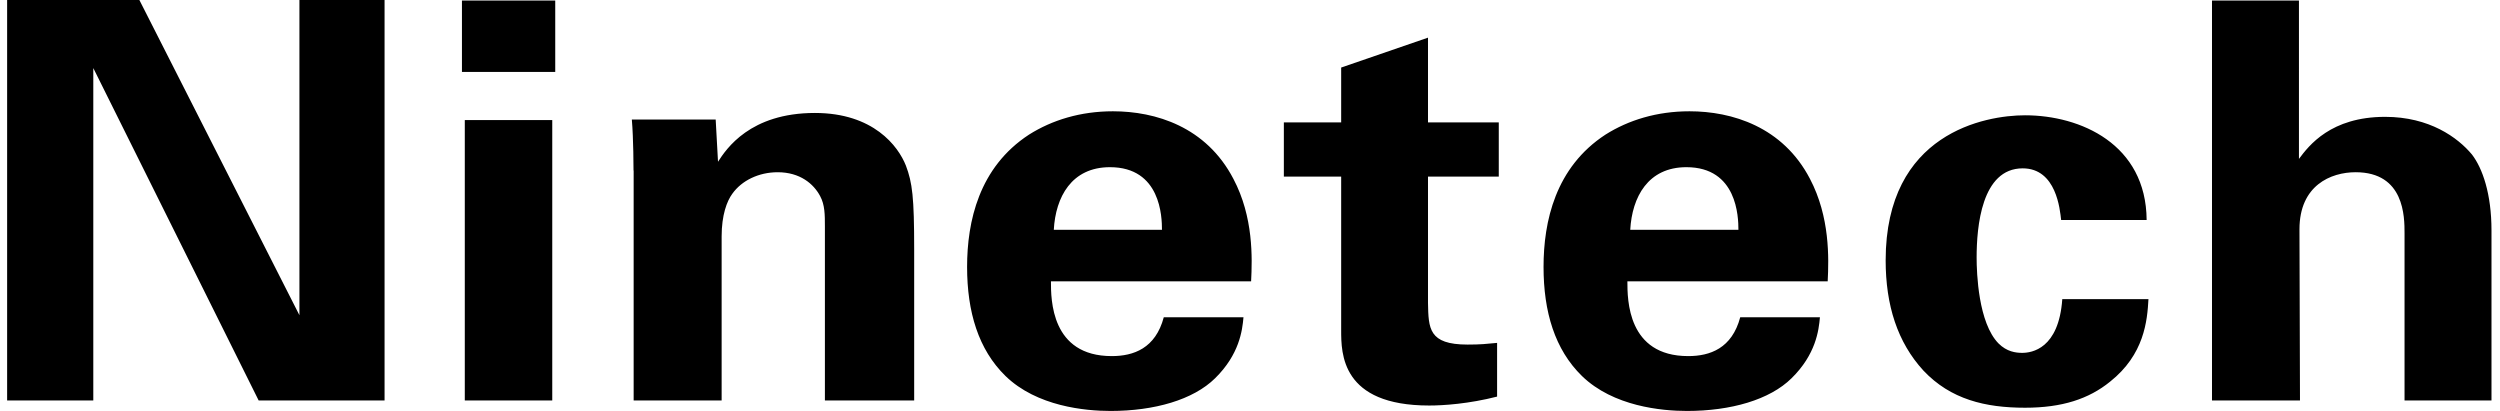 <svg width="292" height="48" fill="none" xmlns="http://www.w3.org/2000/svg"><path d="M34.973 0v36.816L16.278 0H.832v46.776h10.065V7.95l19.315 38.826h14.705V0h-9.944ZM54.288 46.776h10.216v-32.75H54.288v32.75Zm-.333-38.372h10.897V.06H53.955v8.343ZM73.995 19.92c0-.136 0-3.688-.196-5.955h9.793l.272 4.927c.968-1.496 3.733-5.698 11.32-5.698 6.831 0 9.733 3.884 10.625 6.151.755 1.995.967 3.688.967 9.779v17.652H96.348V26.449c0-1.36 0-2.524-.56-3.552-.755-1.42-2.342-2.78-4.957-2.78-2.206 0-4.201.966-5.304 2.523-.62.846-1.24 2.463-1.24 4.972v19.164H74.01V19.92h-.015ZM135.718 26.841c0-1.496-.137-7.314-6.076-7.314-4.489 0-6.348 3.49-6.559 7.314h12.635Zm-12.968 6.016c0 2.13 0 8.735 7.104 8.735 2.554 0 5.108-.907 6.075-4.534h9.31c-.136 1.557-.484 4.337-3.31 7.118C139.375 46.7 134.826 48 129.718 48c-2.963 0-8.615-.529-12.272-4.08-3.174-3.099-4.489-7.497-4.489-12.741 0-5.305 1.375-11.637 7.239-15.46 2.69-1.694 6-2.721 9.794-2.721 4.972 0 10.896 1.798 14.07 7.889 2.358 4.458 2.207 9.264 2.071 11.97H122.75ZM174.861 46.322c-3.31.847-6.272 1.043-7.935 1.043-10.277 0-10.277-6.09-10.277-8.796V20.63h-6.695v-6.332h6.695V7.89l10.141-3.492v9.9h8.267v6.332h-8.267v14.75c.061 2.978.061 4.867 4.625 4.867 1.511 0 2.206-.076 3.446-.197v6.273ZM203.047 26.841c0-1.496-.136-7.314-6.076-7.314-4.489 0-6.347 3.49-6.559 7.314h12.635Zm-12.968 6.016c0 2.13 0 8.735 7.104 8.735 2.554 0 5.108-.907 6.075-4.534h9.31c-.136 1.557-.484 4.337-3.31 7.118C206.704 46.7 202.155 48 197.047 48c-2.963 0-8.615-.529-12.272-4.08-3.174-3.099-4.489-7.497-4.489-12.741 0-5.305 1.375-11.637 7.239-15.46 2.691-1.694 6-2.721 9.809-2.721 4.957 0 10.896 1.798 14.07 7.889 2.343 4.458 2.207 9.264 2.071 11.97h-23.396ZM240.739 25.678c-.136-1.164-.544-6.015-4.489-6.015-4.821 0-5.38 6.861-5.38 10.413 0 1.813.196 7.632 2.554 10.035.967.967 2.01 1.103 2.766 1.103 1.103 0 4.277-.453 4.685-6.272h10.065c-.136 2.524-.484 6.469-4.489 9.642-2.478 2.01-5.591 3.038-9.929 3.038-4.625 0-8.69-.967-11.864-4.337-3.038-3.31-4.413-7.632-4.413-12.877 0-14.886 11.652-16.942 16.277-16.942 6.484 0 14.146 3.37 14.206 12.227h-9.989v-.015ZM258.376.061h10.141V18.56c1.164-1.557 3.718-4.912 10.066-4.912 5.169 0 8.478 2.403 10.141 4.398 1.239 1.617 2.282 4.594 2.282 8.871v19.859H280.85V27.235c0-1.89 0-7.119-5.713-7.119-2.902 0-6.559 1.542-6.559 6.665l.06 19.995h-10.277V.06h.015Z" fill="#000"/></svg>